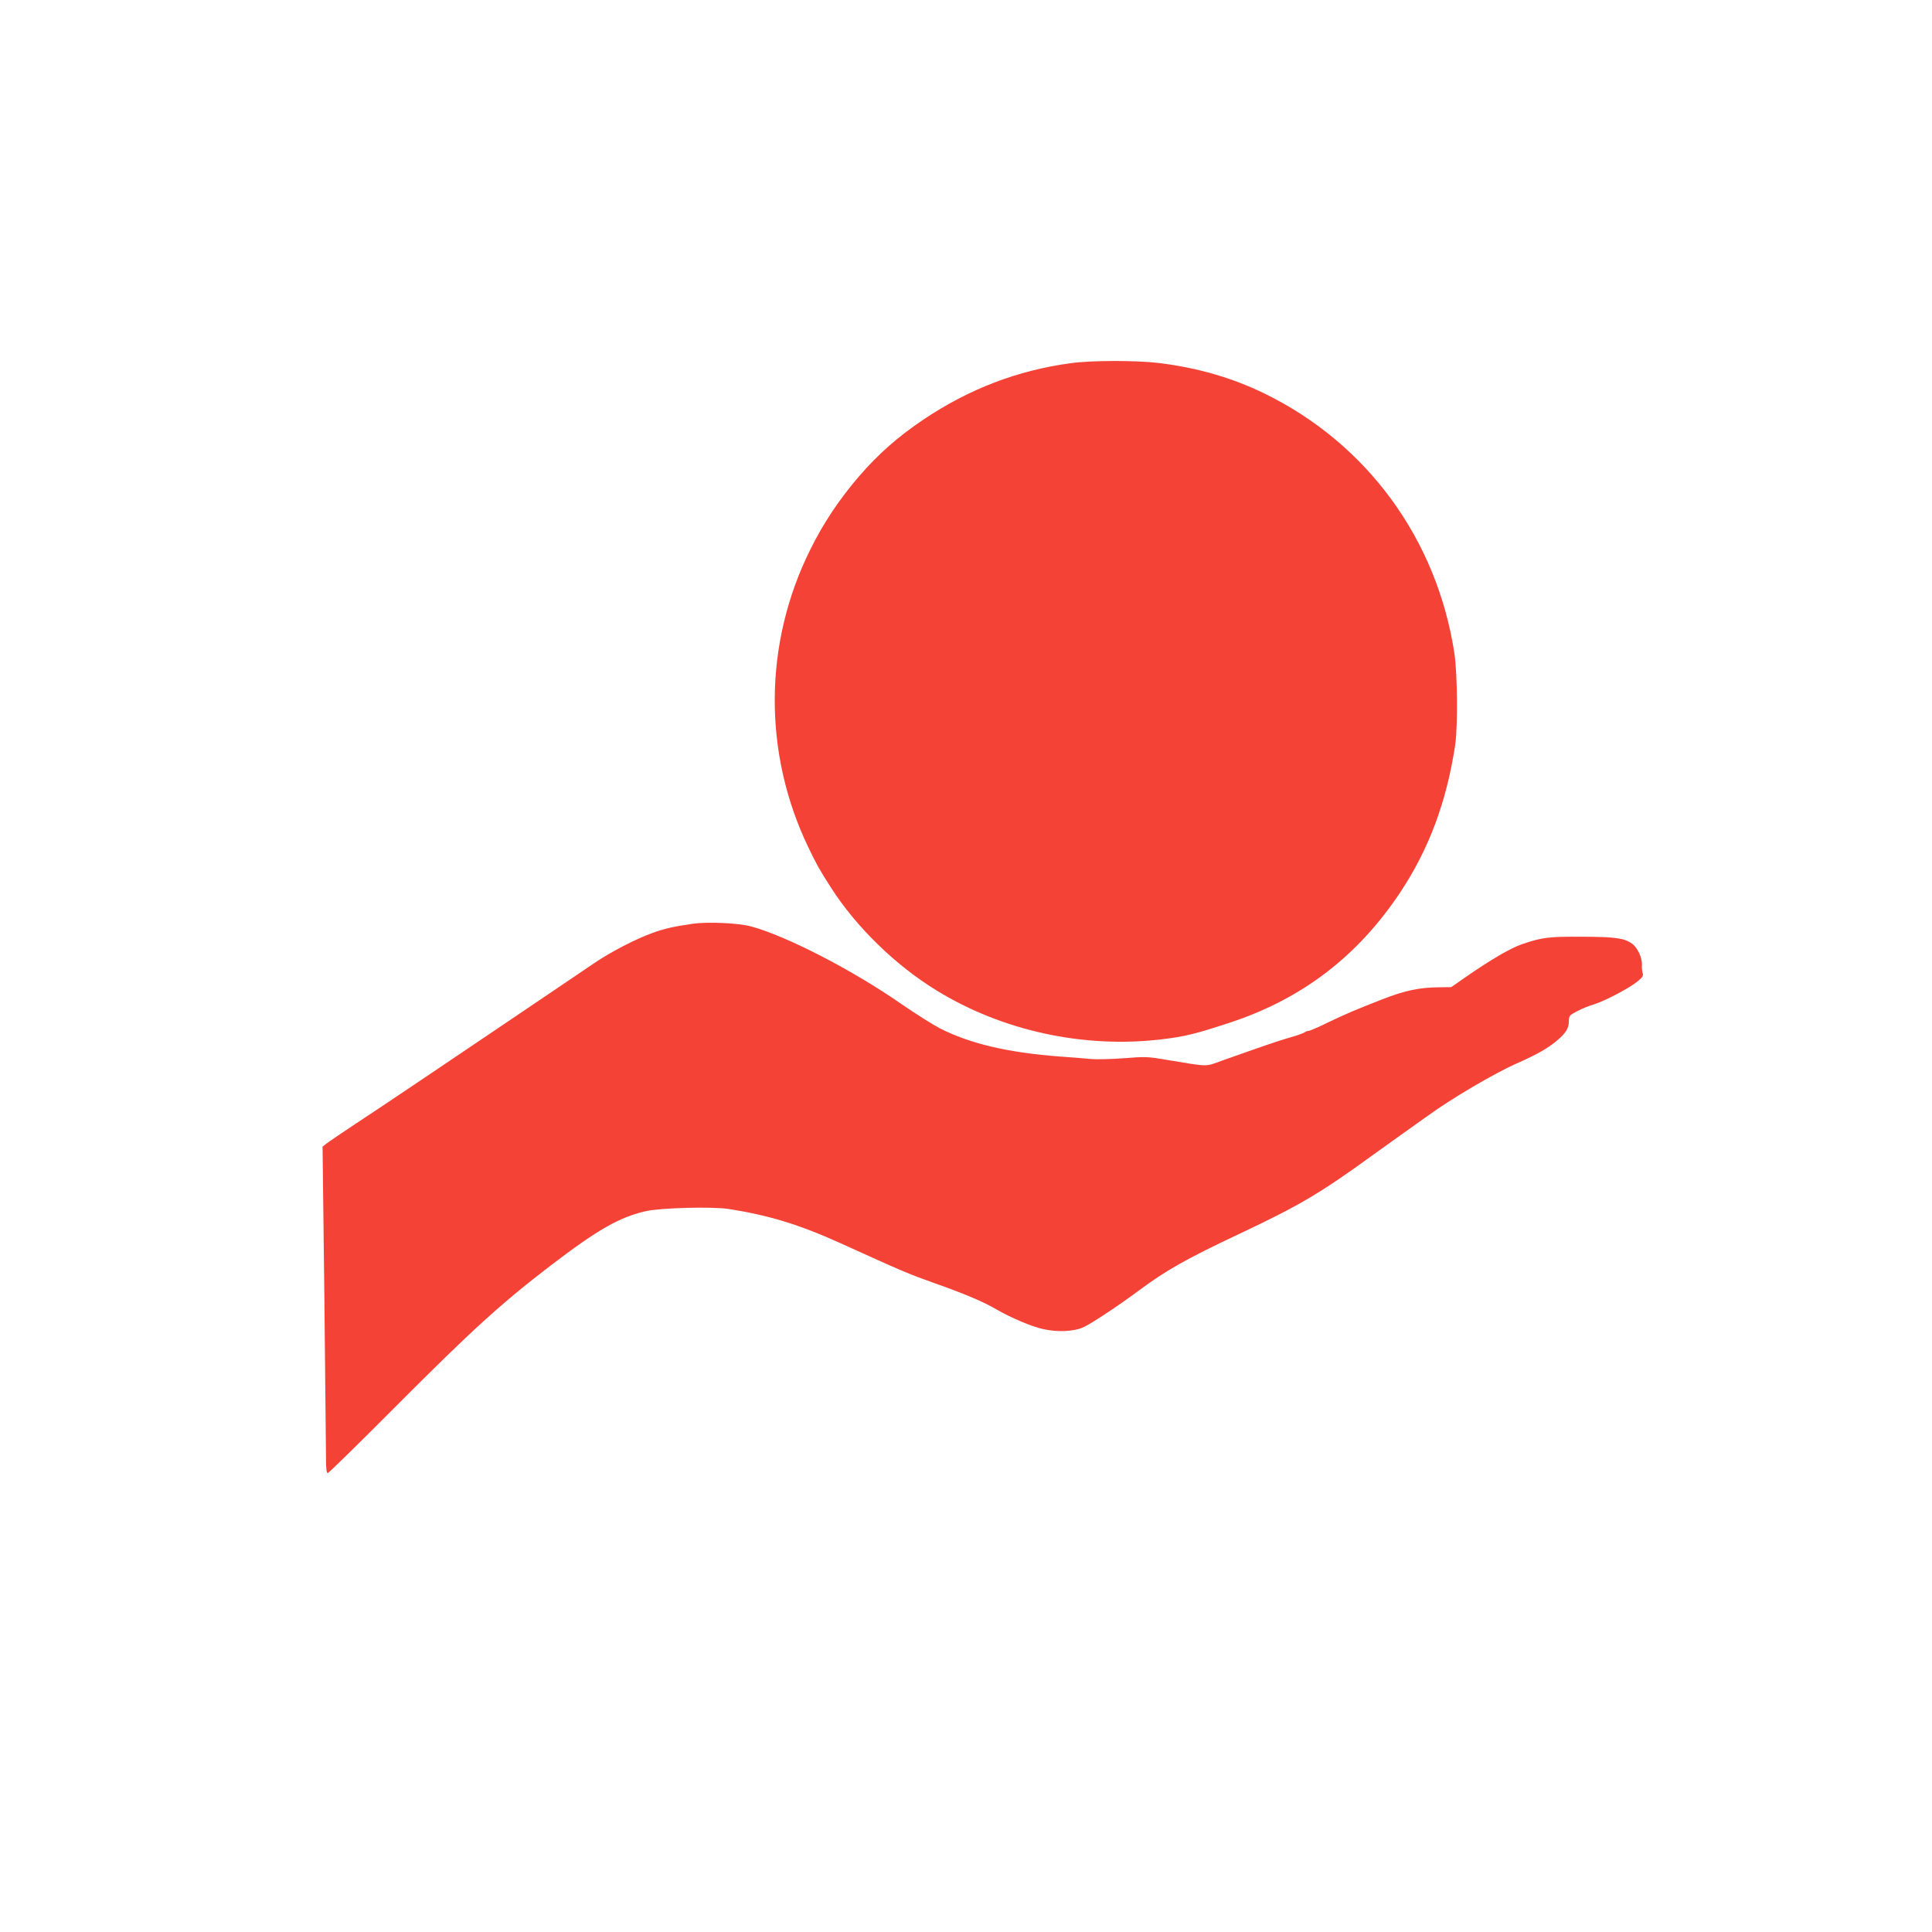 <?xml version="1.0" standalone="no"?>
<!DOCTYPE svg PUBLIC "-//W3C//DTD SVG 20010904//EN"
 "http://www.w3.org/TR/2001/REC-SVG-20010904/DTD/svg10.dtd">
<svg version="1.0" xmlns="http://www.w3.org/2000/svg"
 width="1280pt" height="1280pt" viewBox="0 0 1280 1280"
 preserveAspectRatio="xMidYMid meet">
<g transform="translate(0,1280) scale(0.1,-0.1)"
fill="#f44336" stroke="none">
<path d="M7095 10394 c-355 -48 -675 -171 -979 -375 -171 -116 -297 -227 -424
-374 -130 -151 -238 -312 -323 -485 -310 -622 -315 -1348 -13 -1975 56 -116
72 -145 149 -265 166 -260 427 -515 700 -682 436 -268 974 -385 1490 -324 158
19 222 35 457 112 475 157 843 439 1123 859 191 286 310 605 366 980 18 125
15 468 -5 605 -115 758 -580 1393 -1261 1724 -211 103 -443 170 -697 201 -153
18 -443 18 -583 -1z"/>
<path d="M4590 6680 c-130 -19 -187 -32 -270 -62 -110 -40 -274 -125 -380
-197 -47 -32 -170 -115 -275 -186 -104 -70 -271 -183 -370 -250 -394 -266
-778 -525 -940 -631 -93 -62 -181 -121 -194 -132 l-24 -19 12 -994 c6 -547 11
-1033 11 -1081 0 -57 4 -88 11 -88 6 0 205 195 442 433 516 518 707 691 1037
944 312 238 454 319 630 359 98 22 442 31 549 14 263 -41 466 -103 736 -225
432 -196 450 -203 620 -264 212 -75 330 -125 420 -178 92 -53 230 -112 304
-128 100 -23 210 -17 274 14 57 28 232 144 361 240 180 134 316 211 666 376
399 188 538 270 890 526 63 45 149 107 190 136 41 29 113 80 160 114 161 118
452 289 598 353 129 57 204 99 264 149 62 52 82 83 82 131 1 37 4 40 56 67 30
16 79 36 108 44 70 21 235 107 290 152 35 28 41 39 35 56 -4 12 -6 37 -5 55 3
45 -29 114 -64 139 -53 38 -109 46 -334 47 -220 1 -262 -4 -395 -49 -77 -26
-213 -106 -380 -222 l-90 -63 -80 -1 c-131 -1 -226 -21 -375 -79 -175 -68
-250 -100 -366 -156 -60 -30 -117 -54 -125 -54 -8 0 -19 -4 -24 -9 -6 -5 -50
-21 -100 -35 -83 -24 -166 -53 -446 -152 -120 -43 -82 -43 -374 5 -121 21
-140 21 -279 10 -82 -6 -181 -9 -220 -5 -39 4 -129 11 -201 16 -346 26 -598
85 -798 187 -48 25 -163 98 -255 161 -323 225 -760 450 -995 514 -84 23 -286
32 -387 18z"/>
</g>
</svg>
